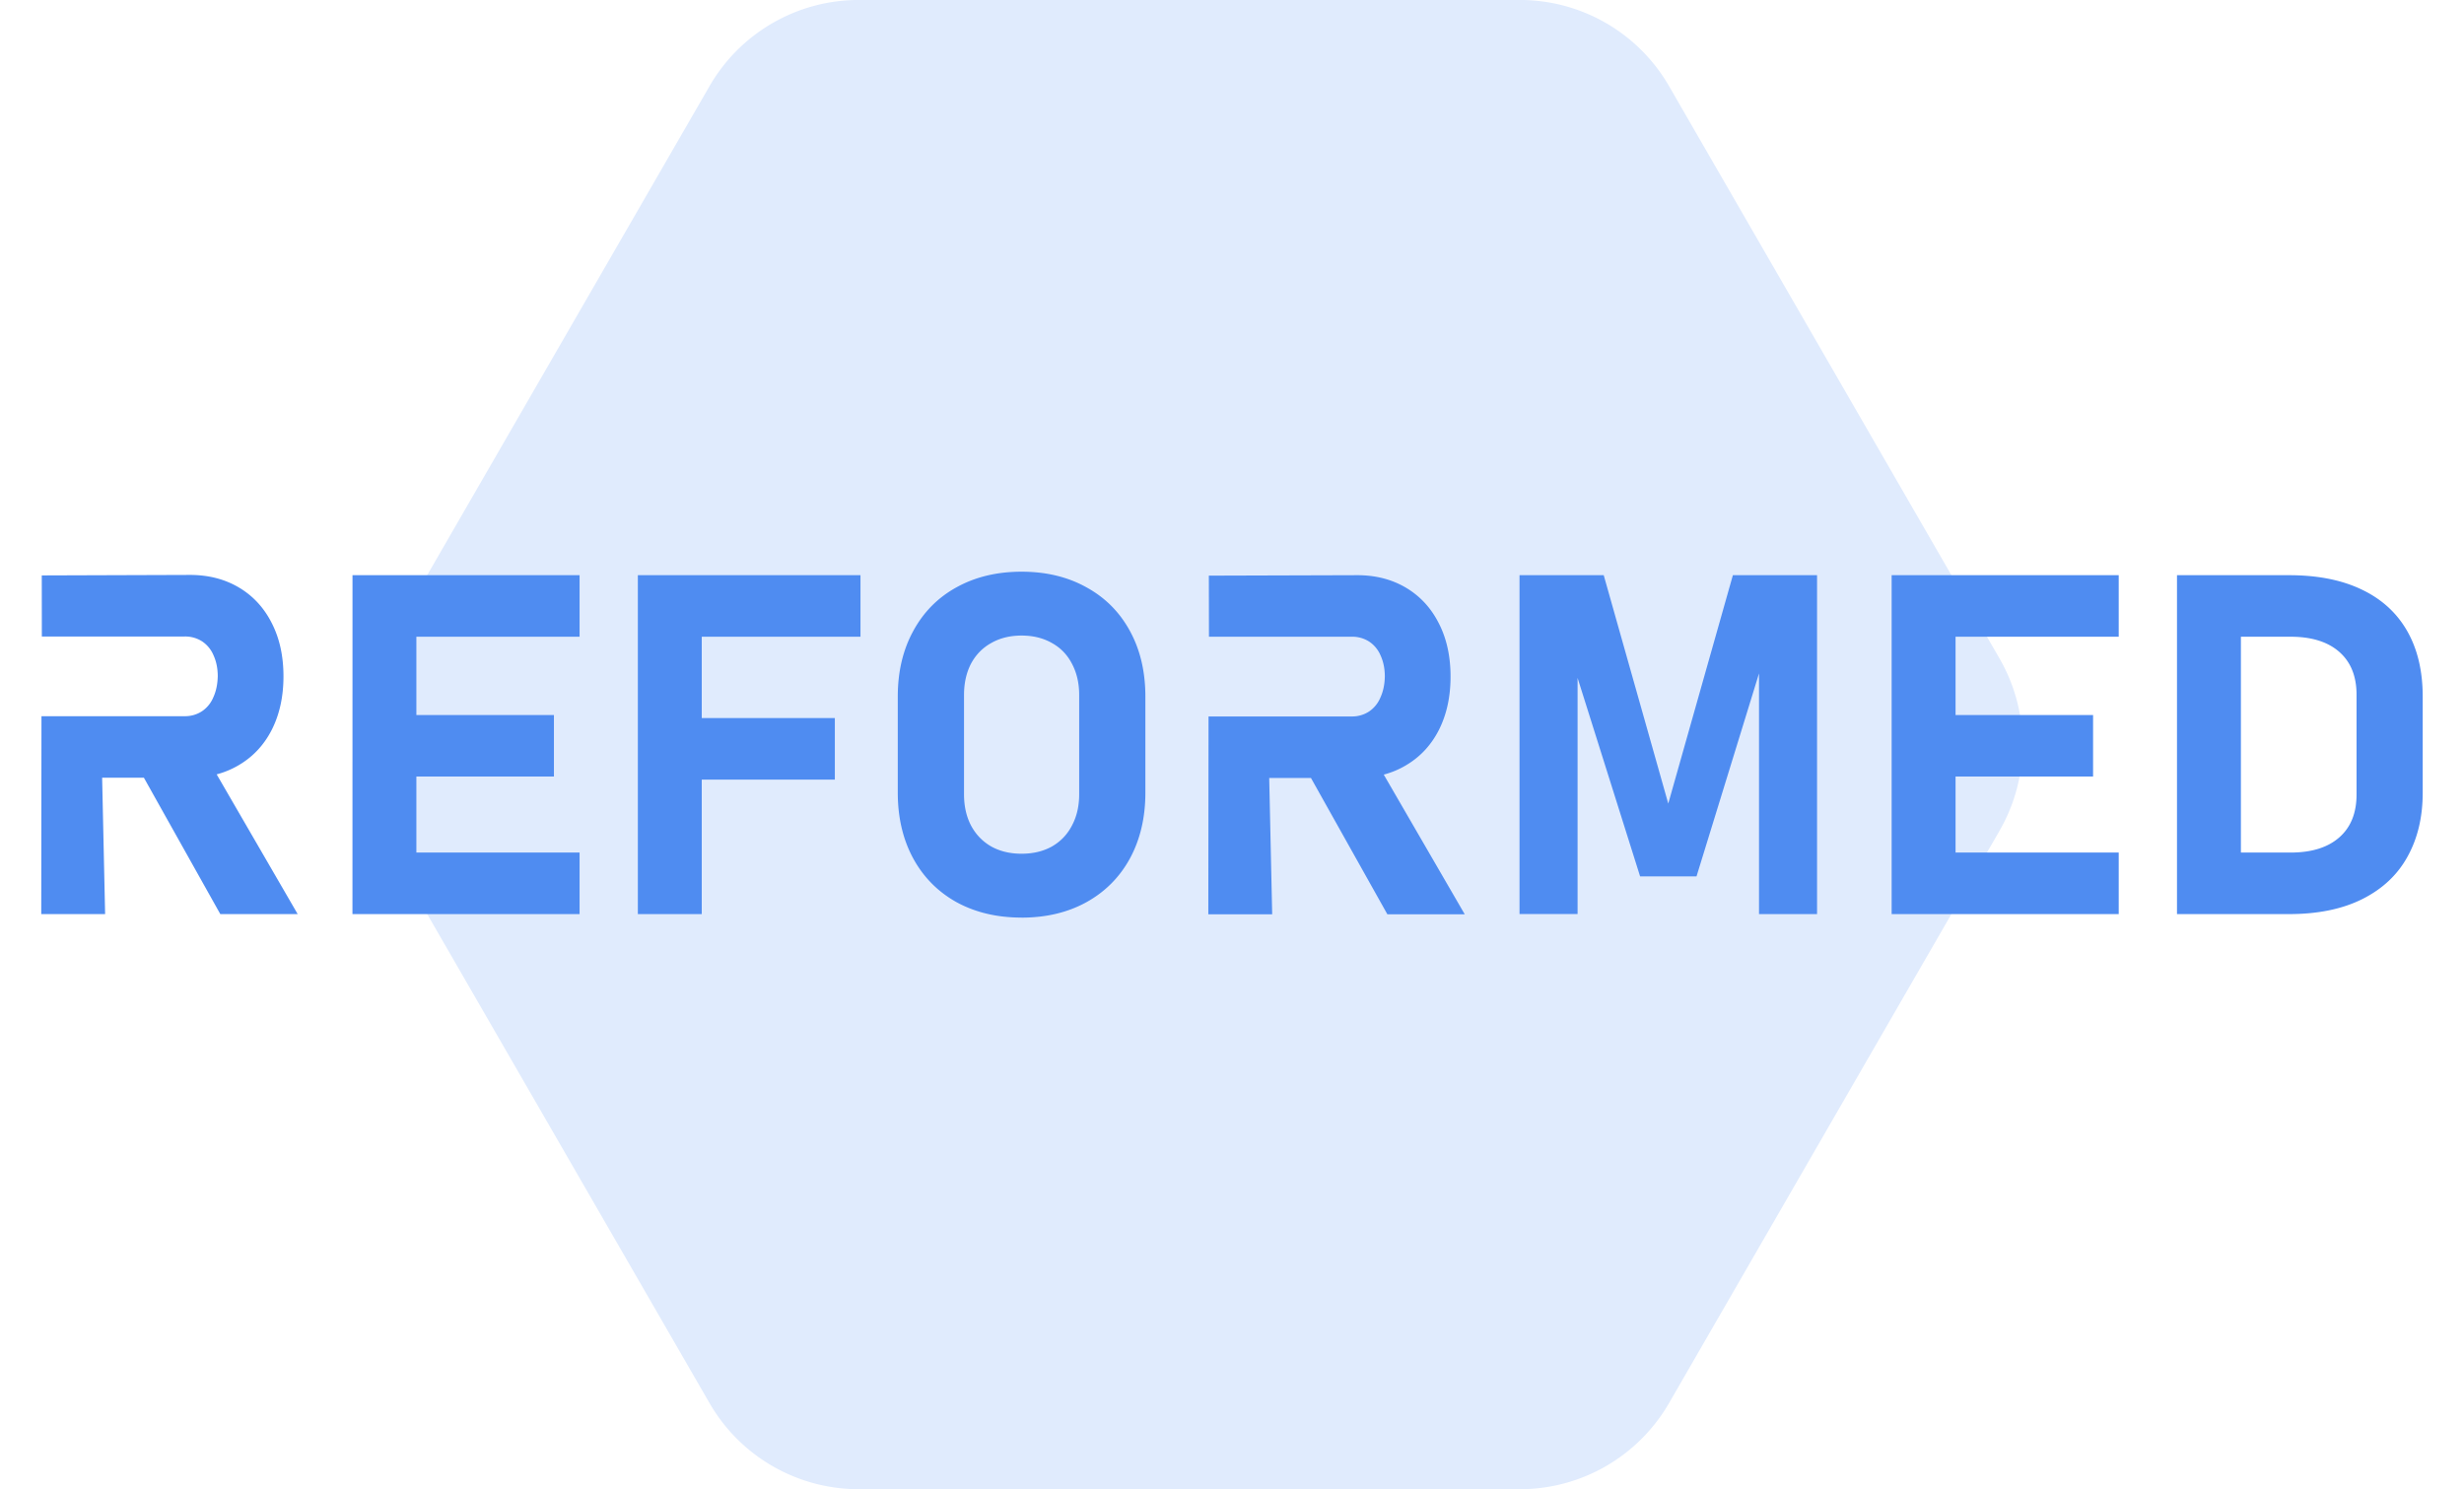 <svg xmlns="http://www.w3.org/2000/svg" width="247.709" height="149.744" viewBox="0 0 65.54 39.62"><path d="m118.2 198.96-8.792 15.228a4.583 4.583 150 0 1-3.969 2.29H87.857a4.583 4.583 30 0 1-3.97-2.29l-8.79-15.228a4.583 4.583 90 0 1 0-4.582l8.79-15.227a4.583 4.583 150 0 1 3.97-2.292h17.582a4.583 4.583 30 0 1 3.97 2.292l8.79 15.227a4.583 4.583 90 0 1 0 4.582z" style="fill:#e0ebfd;fill-opacity:1;stroke:#000;stroke-width:0;stroke-linecap:round;stroke-linejoin:round;stroke-dasharray:none;stroke-dashoffset:5.1" transform="translate(-65.014 -176.86)"/><g style="fill:#4f8cf1;fill-opacity:1"><g aria-label="REFORMED" style="font-weight:700;font-size:12.7px;line-height:1.25;font-family:Bahnschrift;-inkscape-font-specification:&quot;Bahnschrift Bold&quot;;stroke-width:.265"><path d="M1.773 19.053h3.138a.817.817 0 0 0 .459-.13.826.826 0 0 0 .304-.372c.074-.161.113-.347.118-.558 0-.211-.038-.397-.112-.558a.826.826 0 0 0-.304-.372.828.828 0 0 0-.465-.13H1.113l-.002-1.625 3.936-.013c.497-.001.933.112 1.309.335.376.223.668.54.874.949.207.405.31.876.31 1.414 0 .537-.103 1.01-.31 1.42-.206.405-.5.72-.88.943-.377.223-.81.334-1.303.334H1.773zm-.67.001h1.578l.115 5.264H1.097zm2.568 1.357 1.817-.285 2.43 4.192H5.86zM9.376 15.302h1.699v9.016h-1.7zm.614 7.379h5.426v1.637H9.99zm0-3.659h4.744v1.637H9.99zm0-3.72h5.426v1.637H9.99zM16.966 15.302h1.7v9.016h-1.7zm.62 3.8h4.62v1.638h-4.62Zm0-3.8h5.302v1.637h-5.302ZM27.173 24.411q-.98 0-1.73-.41-.744-.415-1.153-1.165-.41-.757-.41-1.749v-2.555q0-.992.41-1.742.409-.757 1.153-1.166.75-.415 1.73-.415t1.724.415q.75.41 1.16 1.166.409.75.409 1.742v2.555q0 .992-.41 1.749-.409.75-1.159 1.166-.744.41-1.724.41zm0-1.699q.46 0 .806-.192.348-.199.534-.558.192-.36.192-.831v-2.642q0-.471-.192-.831-.186-.36-.534-.552-.347-.198-.806-.198-.459 0-.806.198-.347.192-.54.552-.185.36-.185.831v2.642q0 .471.186.83.192.36.54.559.346.192.805.192zM46.093 15.302h2.239v9.016h-1.544v-7.001l.062.397-1.724 5.6h-1.501L41.9 17.837l.062-.521v7.001h-1.544v-9.016h2.239l1.717 6.077zM50.316 15.302h1.7v9.016h-1.7zm.614 7.379h5.426v1.637H50.93Zm0-3.659h4.744v1.637H50.93Zm0-3.72h5.426v1.637H50.93ZM58.762 22.681h2.164q.837 0 1.296-.403.46-.403.46-1.141v-2.654q0-.738-.46-1.141-.459-.403-1.296-.403h-2.164v-1.637h2.127q1.129 0 1.922.378.8.378 1.216 1.104.415.725.415 1.748v2.555q0 .974-.403 1.7-.397.725-1.197 1.128-.8.403-1.96.403h-2.12zm-.856-7.38h1.7v9.017h-1.7zM32.816 19.06h3.138a.817.817 0 0 0 .459-.13.826.826 0 0 0 .304-.373c.074-.161.114-.347.118-.558 0-.21-.038-.397-.112-.558a.826.826 0 0 0-.304-.372.828.828 0 0 0-.465-.13h-3.797l-.003-1.625 3.937-.012c.496-.002.932.111 1.308.334.376.224.668.54.874.95.207.404.31.876.31 1.413 0 .538-.103 1.01-.31 1.42-.206.405-.5.72-.88.943-.376.223-.81.335-1.302.335h-3.275zm-.67 0 1.578.001.115 5.263H32.14Zm2.568 1.358 1.817-.286 2.43 4.192h-2.058Z"/></g></g></svg>